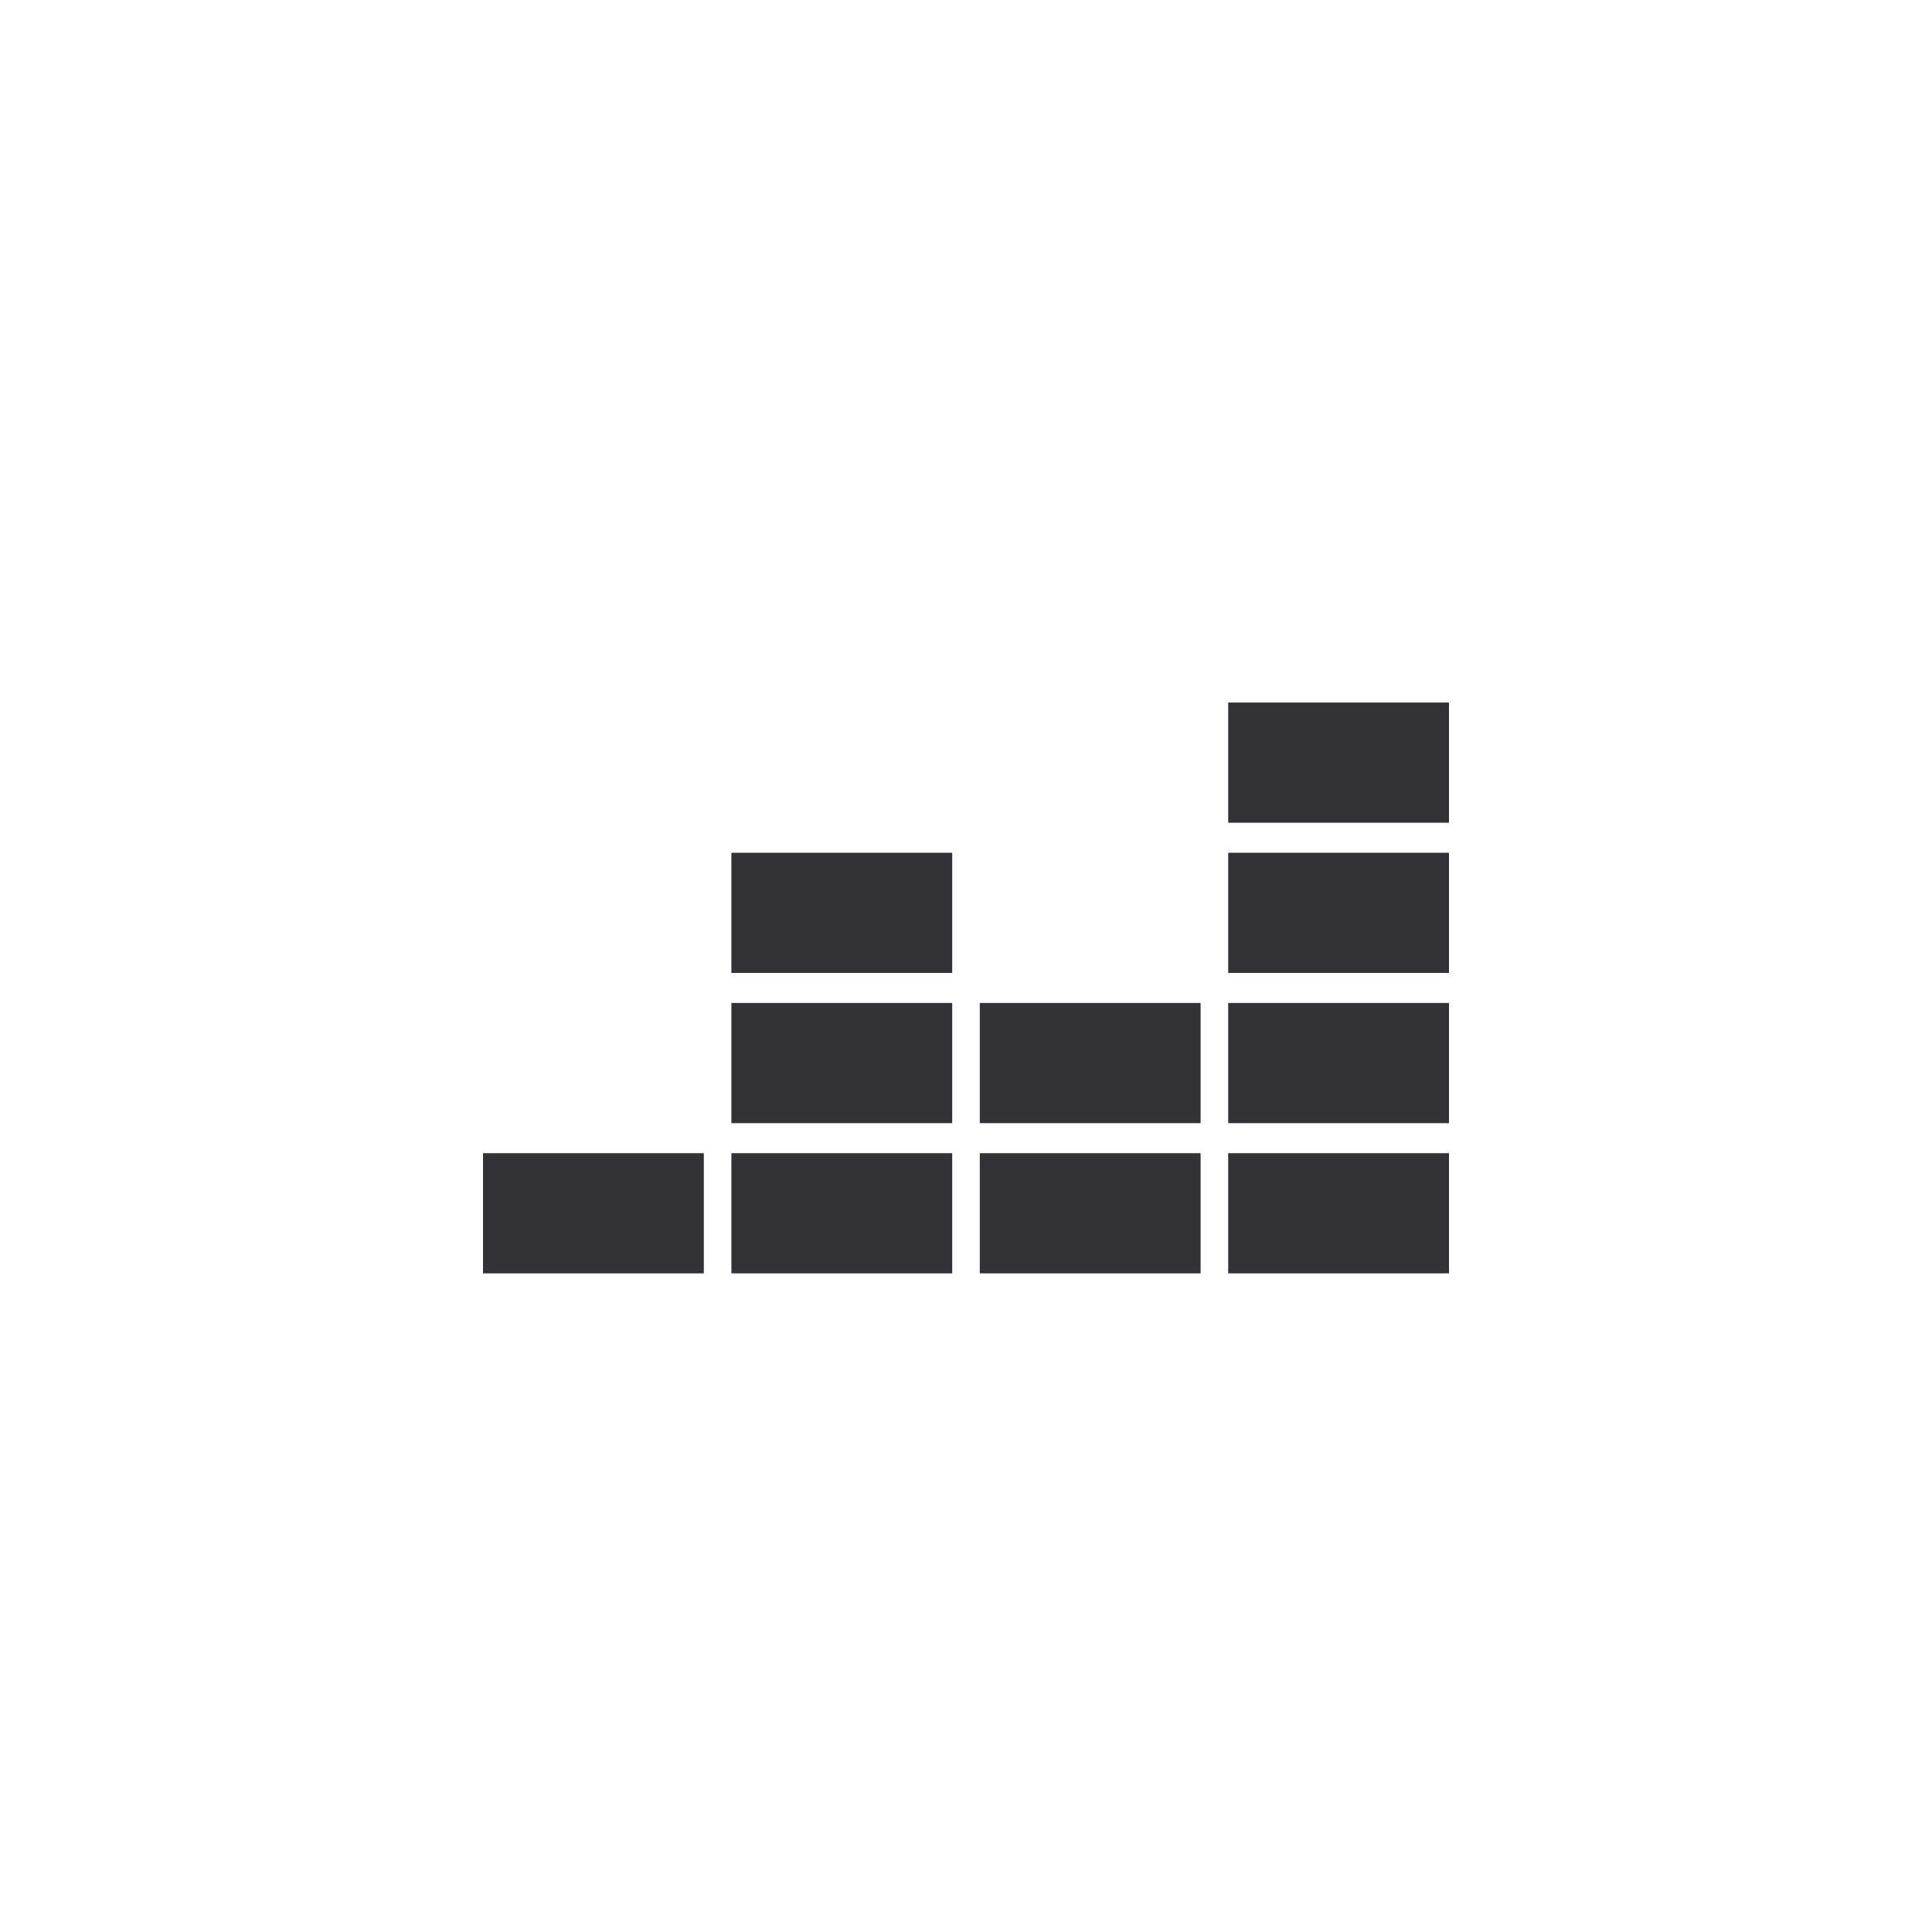 <svg width="44" height="44" viewBox="0 0 44 44" fill="none" xmlns="http://www.w3.org/2000/svg">
<path d="M11 26.263H16.029V29H11V26.263Z" fill="#323336"/>
<path d="M16.657 26.263H21.686V29H16.657V26.263Z" fill="#323336"/>
<path d="M16.657 22.842H21.686V25.579H16.657V22.842Z" fill="#323336"/>
<path d="M22.314 22.842H27.343V25.579H22.314V22.842Z" fill="#323336"/>
<path d="M27.971 22.842H33V25.579H27.971V22.842Z" fill="#323336"/>
<path d="M27.971 19.421H33V22.158H27.971V19.421Z" fill="#323336"/>
<path d="M27.971 16H33V18.737H27.971V16Z" fill="#323336"/>
<path d="M16.657 19.421H21.686V22.158H16.657V19.421Z" fill="#323336"/>
<path d="M22.314 26.263H27.343V29H22.314V26.263Z" fill="#323336"/>
<path d="M27.971 26.263H33V29H27.971V26.263Z" fill="#323336"/>
</svg>

